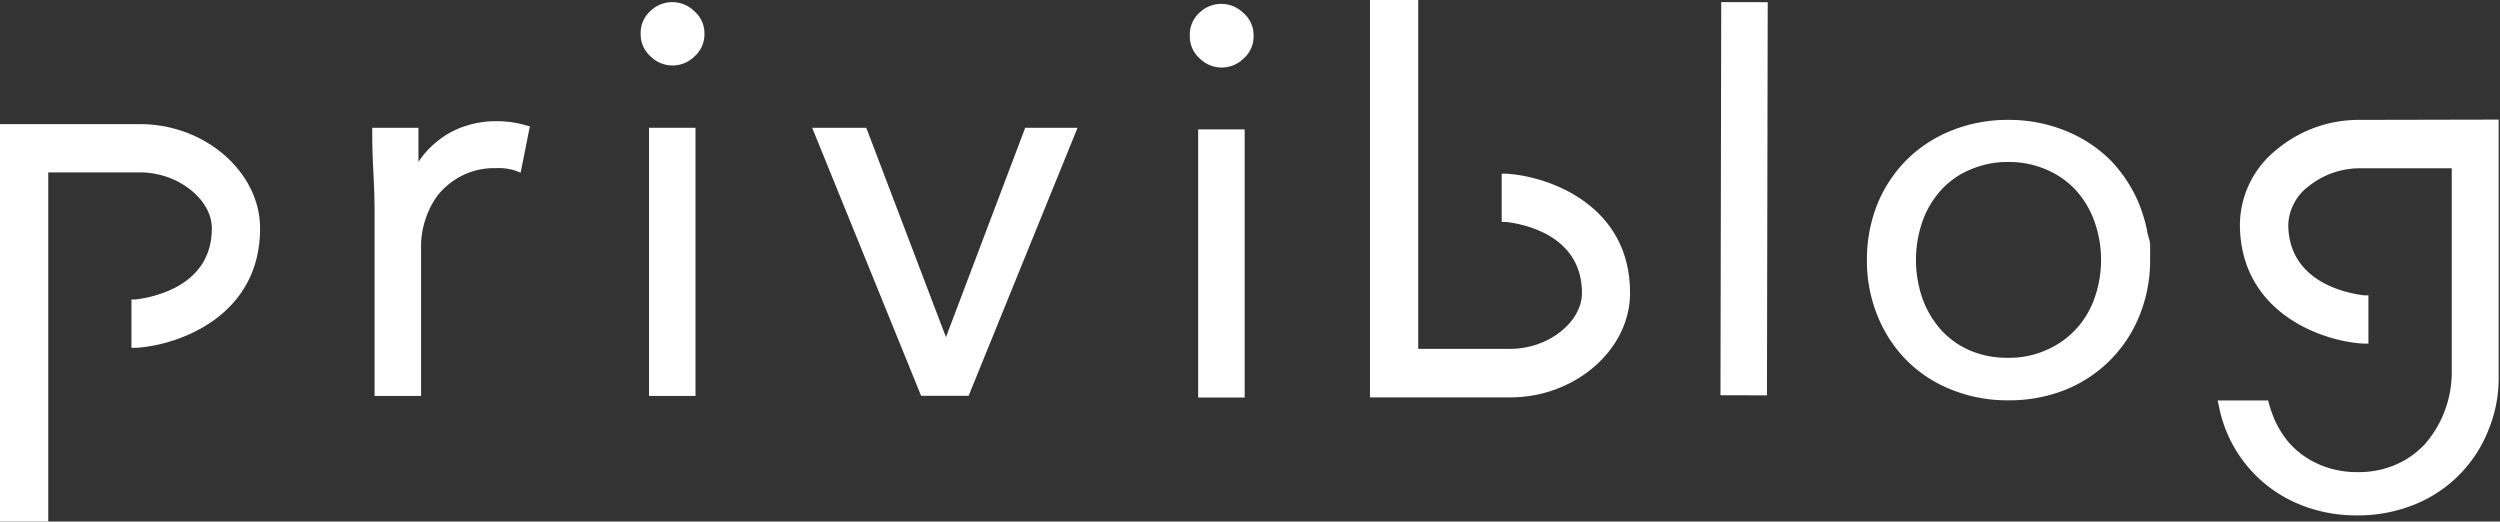 <svg id="Layer_1" data-name="Layer 1" xmlns="http://www.w3.org/2000/svg" viewBox="0 0 170.99 35.67"><rect x="0" y="0" width="170.99" height="35.67" fill="#333333" stroke="none"/><defs><style>.cls-1{fill:#fff;}</style></defs><title>priviblog-logo-desktop</title><rect class="cls-1" x="105.85" y="12" width="26.89" height="3.18" transform="translate(105.47 132.86) rotate(-89.89)"/><path class="cls-1" d="M146.85,15.77v0a10.32,10.32,0,0,0-.52-1.76,9.56,9.56,0,0,0-2-3.07,9.22,9.22,0,0,0-3.07-2,10.28,10.28,0,0,0-3.91-.74h0a10.27,10.27,0,0,0-3.85.72,9.16,9.16,0,0,0-3.08,2,9.34,9.34,0,0,0-2,3,10.26,10.26,0,0,0-.73,3.84,10,10,0,0,0,.72,3.83,9.25,9.25,0,0,0,2,3.06,9,9,0,0,0,3.06,2,10.23,10.23,0,0,0,3.88.73h0a10.4,10.4,0,0,0,3.89-.71,9.12,9.12,0,0,0,5.09-5.08,10,10,0,0,0,.73-3.83c0-.31,0-.64,0-1S146.89,16.14,146.85,15.77Zm-9.54,8.7a6.41,6.41,0,0,1-2.62-.52,5.69,5.69,0,0,1-1.95-1.41,6.57,6.57,0,0,1-1.25-2.12,8.05,8.05,0,0,1,0-5.28A6.37,6.37,0,0,1,132.76,13a5.66,5.66,0,0,1,2-1.4,6.4,6.4,0,0,1,2.61-.52h0a6.45,6.45,0,0,1,2.62.53,5.86,5.86,0,0,1,2,1.41,6.35,6.35,0,0,1,1.26,2.12,7.86,7.86,0,0,1,0,5.27,6.07,6.07,0,0,1-1.27,2.11,5.86,5.86,0,0,1-2,1.41A6.12,6.12,0,0,1,137.31,24.47Z"/><path class="cls-1" d="M34,8.29a6.6,6.6,0,0,0-2.2.34,5.85,5.85,0,0,0-1.72.9,6.49,6.49,0,0,0-1.26,1.25l-.2.29V8.74H25.46v.35c0,1.27.06,2.32.1,3.14s.06,1.59.06,2.36V27.08H28.8V16.78A5.73,5.73,0,0,1,29.1,15,5.58,5.58,0,0,1,30,13.28,5.1,5.1,0,0,1,31.63,12a4.9,4.9,0,0,1,2.29-.5,3.85,3.85,0,0,1,1.3.16l.39.15.63-3.17-.31-.08A7,7,0,0,0,34,8.29Z"/><path class="cls-1" d="M44.5.74a2,2,0,0,0-.68,1.56,2,2,0,0,0,.68,1.56,2.13,2.13,0,0,0,3,0,2,2,0,0,0,.68-1.56A2,2,0,0,0,47.46.74,2.14,2.14,0,0,0,44.5.74Z"/><rect class="cls-1" x="44.39" y="8.74" width="3.18" height="18.34"/><polygon class="cls-1" points="64.7 23.06 59.25 8.74 55.55 8.74 63 27.07 66.25 27.07 73.7 8.74 70.12 8.74 64.7 23.06"/><rect class="cls-1" x="81.95" y="8.85" width="3.18" height="18.34"/><path class="cls-1" d="M82.06.85a2,2,0,0,0-.68,1.56A2,2,0,0,0,82.06,4a2.13,2.13,0,0,0,3,0,2,2,0,0,0,.68-1.56A2,2,0,0,0,85,.85,2.14,2.14,0,0,0,82.06.85Z"/><path class="cls-1" d="M9.6,8.49H0V35.67H3.3V11.79H9.6c2.56,0,4.89,1.83,4.89,3.83,0,3.94-4,4.71-5.19,4.86l-.31,0v3.31l.37,0c2.92-.21,8.43-2.18,8.43-8.17C17.79,11.75,14,8.49,9.6,8.49Z"/><path class="cls-1" d="M103.08,11.88l-.37,0v3.3l.31,0c1.21.14,5.18.92,5.18,4.86,0,2-2.32,3.82-4.88,3.82H97V0h-3.3V27.18h9.6c4.44,0,8.19-3.27,8.19-7.13C111.51,14.06,106,12.08,103.08,11.88Z"/><path class="cls-1" d="M161.39,8.2h0a8.75,8.75,0,0,0-5.71,2.06,6.63,6.63,0,0,0-2.48,5.06c0,6,5.5,8,8.41,8.18l.38,0v-3.3l-.3,0c-1.22-.15-5.19-.93-5.18-4.87a3.47,3.47,0,0,1,1.43-2.62,5.58,5.58,0,0,1,3.45-1.2h0l6.3,0v9.34c0,.57,0,1.14,0,1.71,0,1,0,2,0,3a7.49,7.49,0,0,1-1.83,4.81,5.91,5.91,0,0,1-2,1.41,6.35,6.35,0,0,1-2.6.51h0a6.46,6.46,0,0,1-2.63-.52,5.92,5.92,0,0,1-2-1.41,6.48,6.48,0,0,1-1.24-2.12c-.07-.19-.13-.39-.19-.59l-.07-.26h-3.45l.09.42a9.13,9.13,0,0,0,5.56,6.71,10.22,10.22,0,0,0,3.87.73h0a10.28,10.28,0,0,0,3.89-.72,9.06,9.06,0,0,0,5.09-5.07,9.35,9.35,0,0,0,.72-3.59l0-17.69Z"/></svg>
